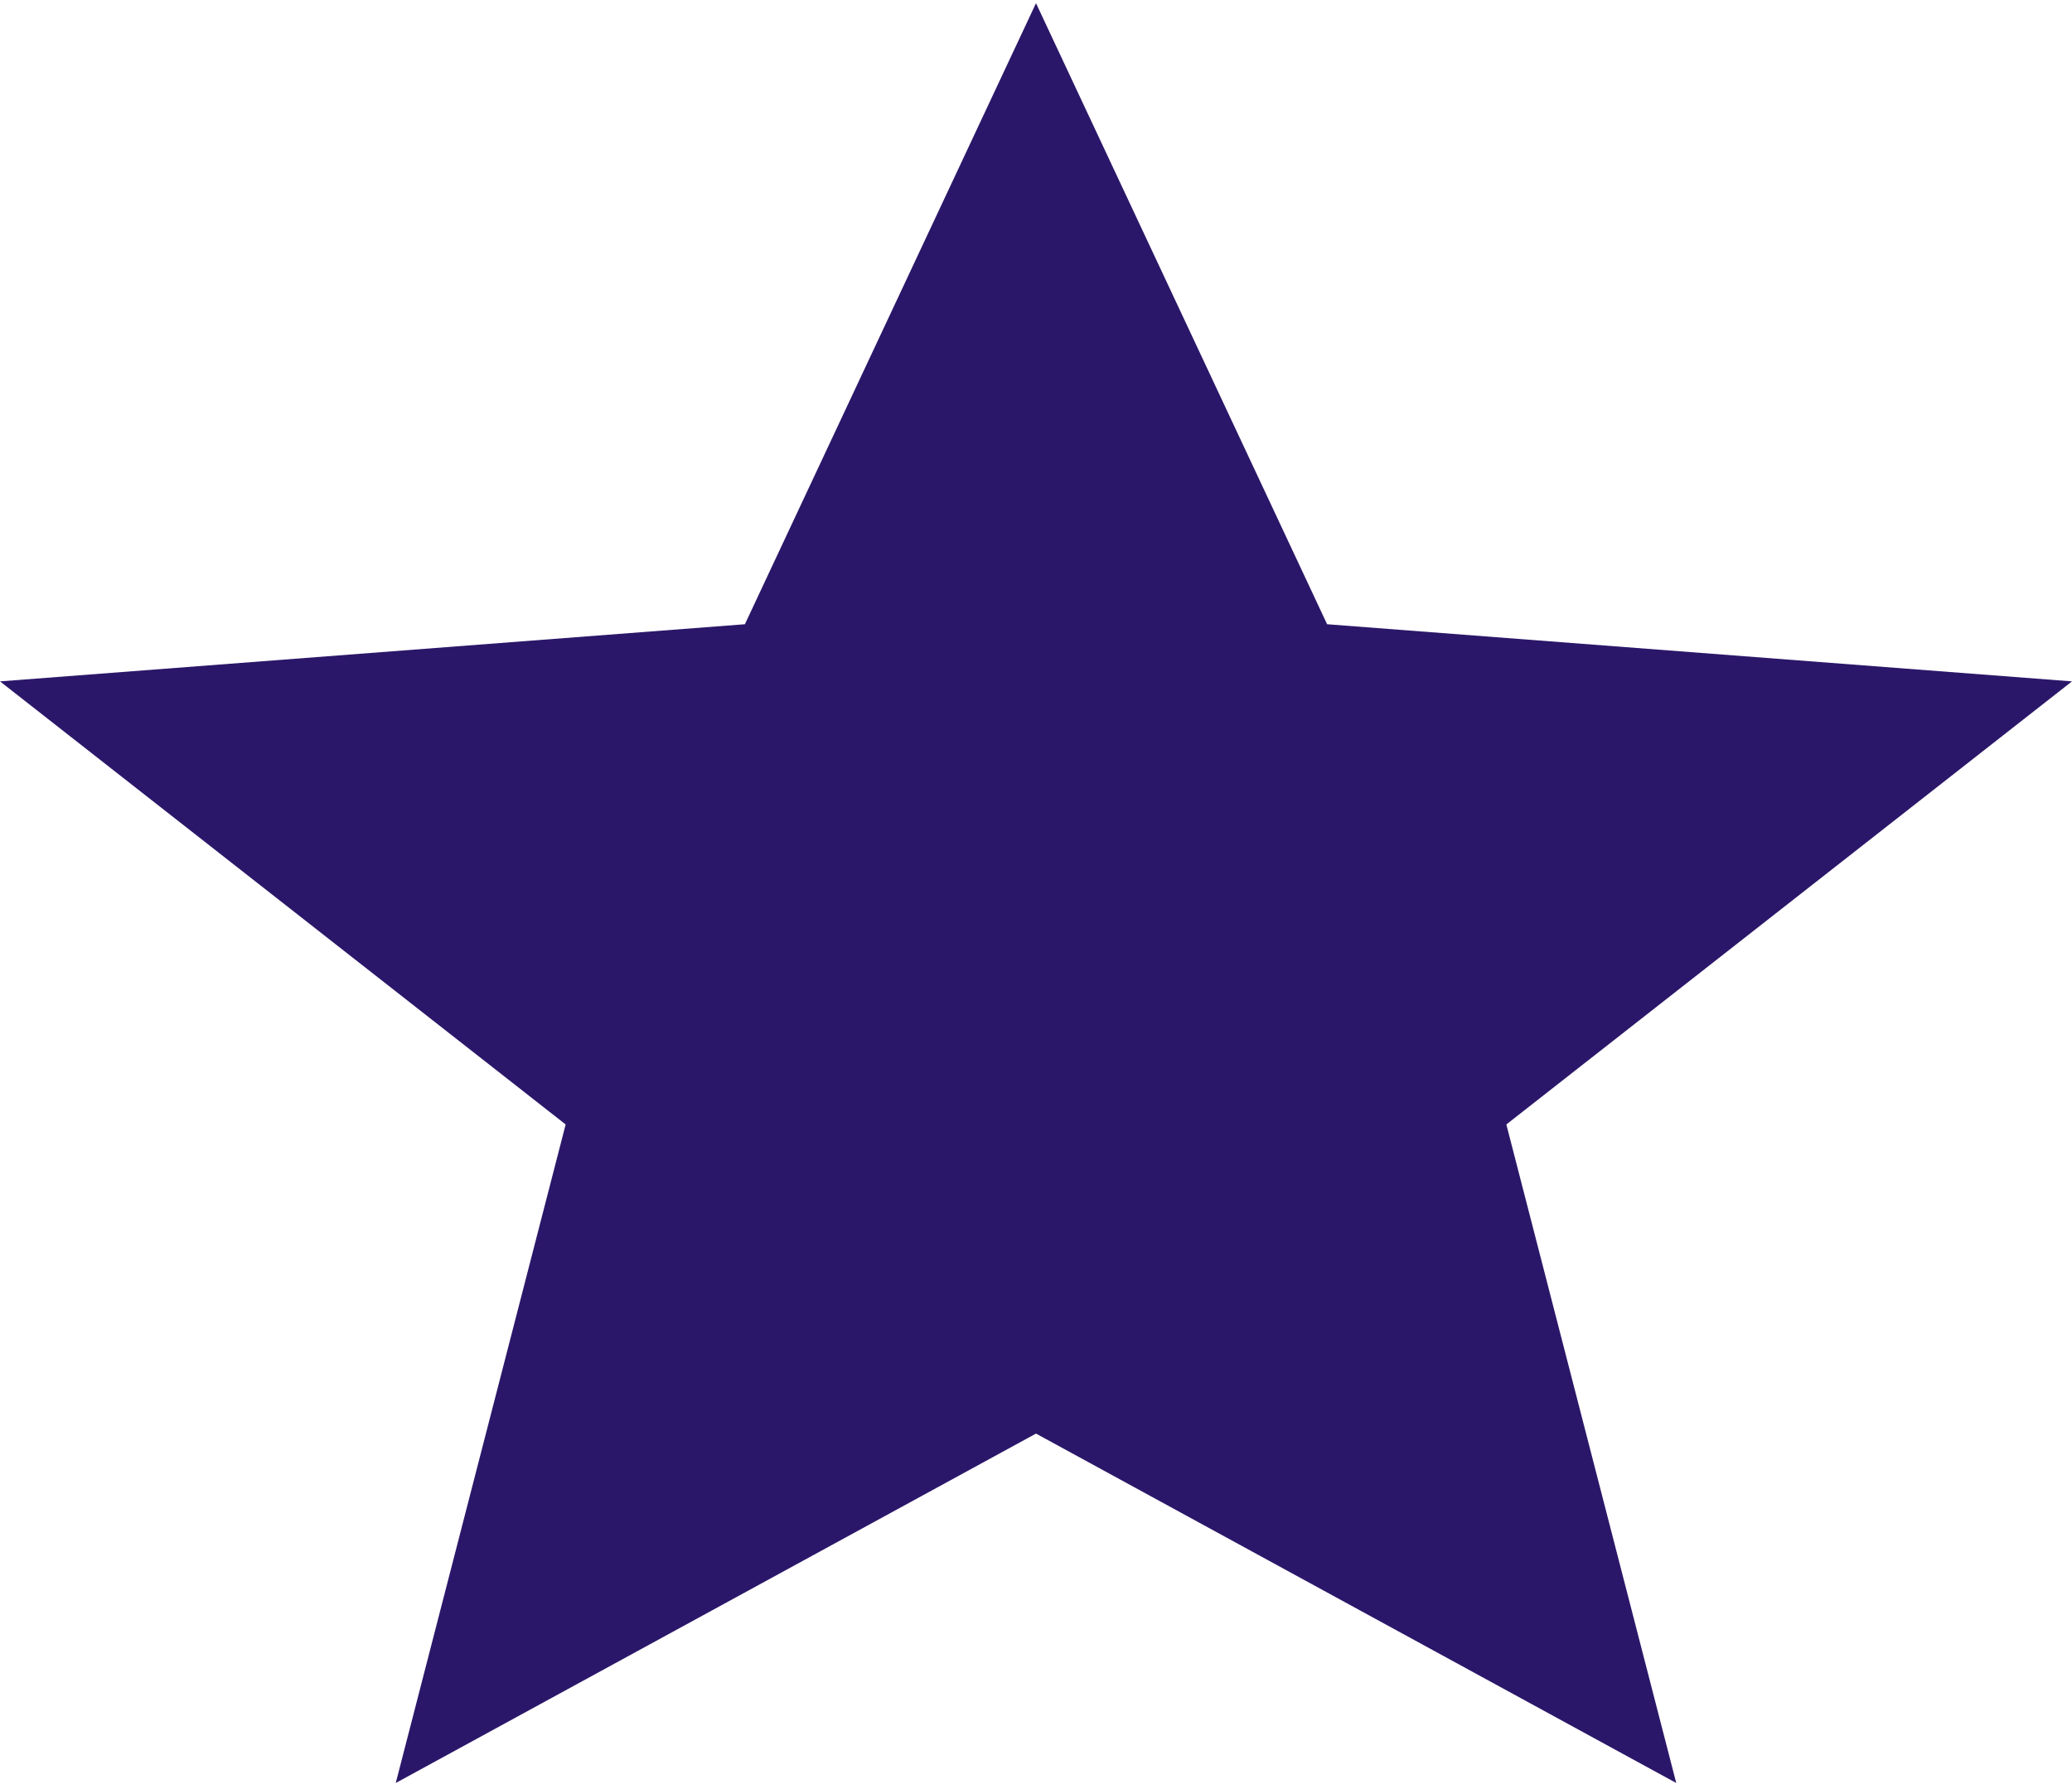 <svg width="264" height="228" viewBox="0 0 264 228" fill="none" xmlns="http://www.w3.org/2000/svg">
    <path d="M132 182.697L213.576 227.225L191.928 143.301L264 86.835L169.092 79.553L132 0.404L94.908 79.553L0 86.835L72.072 143.301L50.424 227.225L132 182.697Z" fill="#2B1769"/>
</svg>